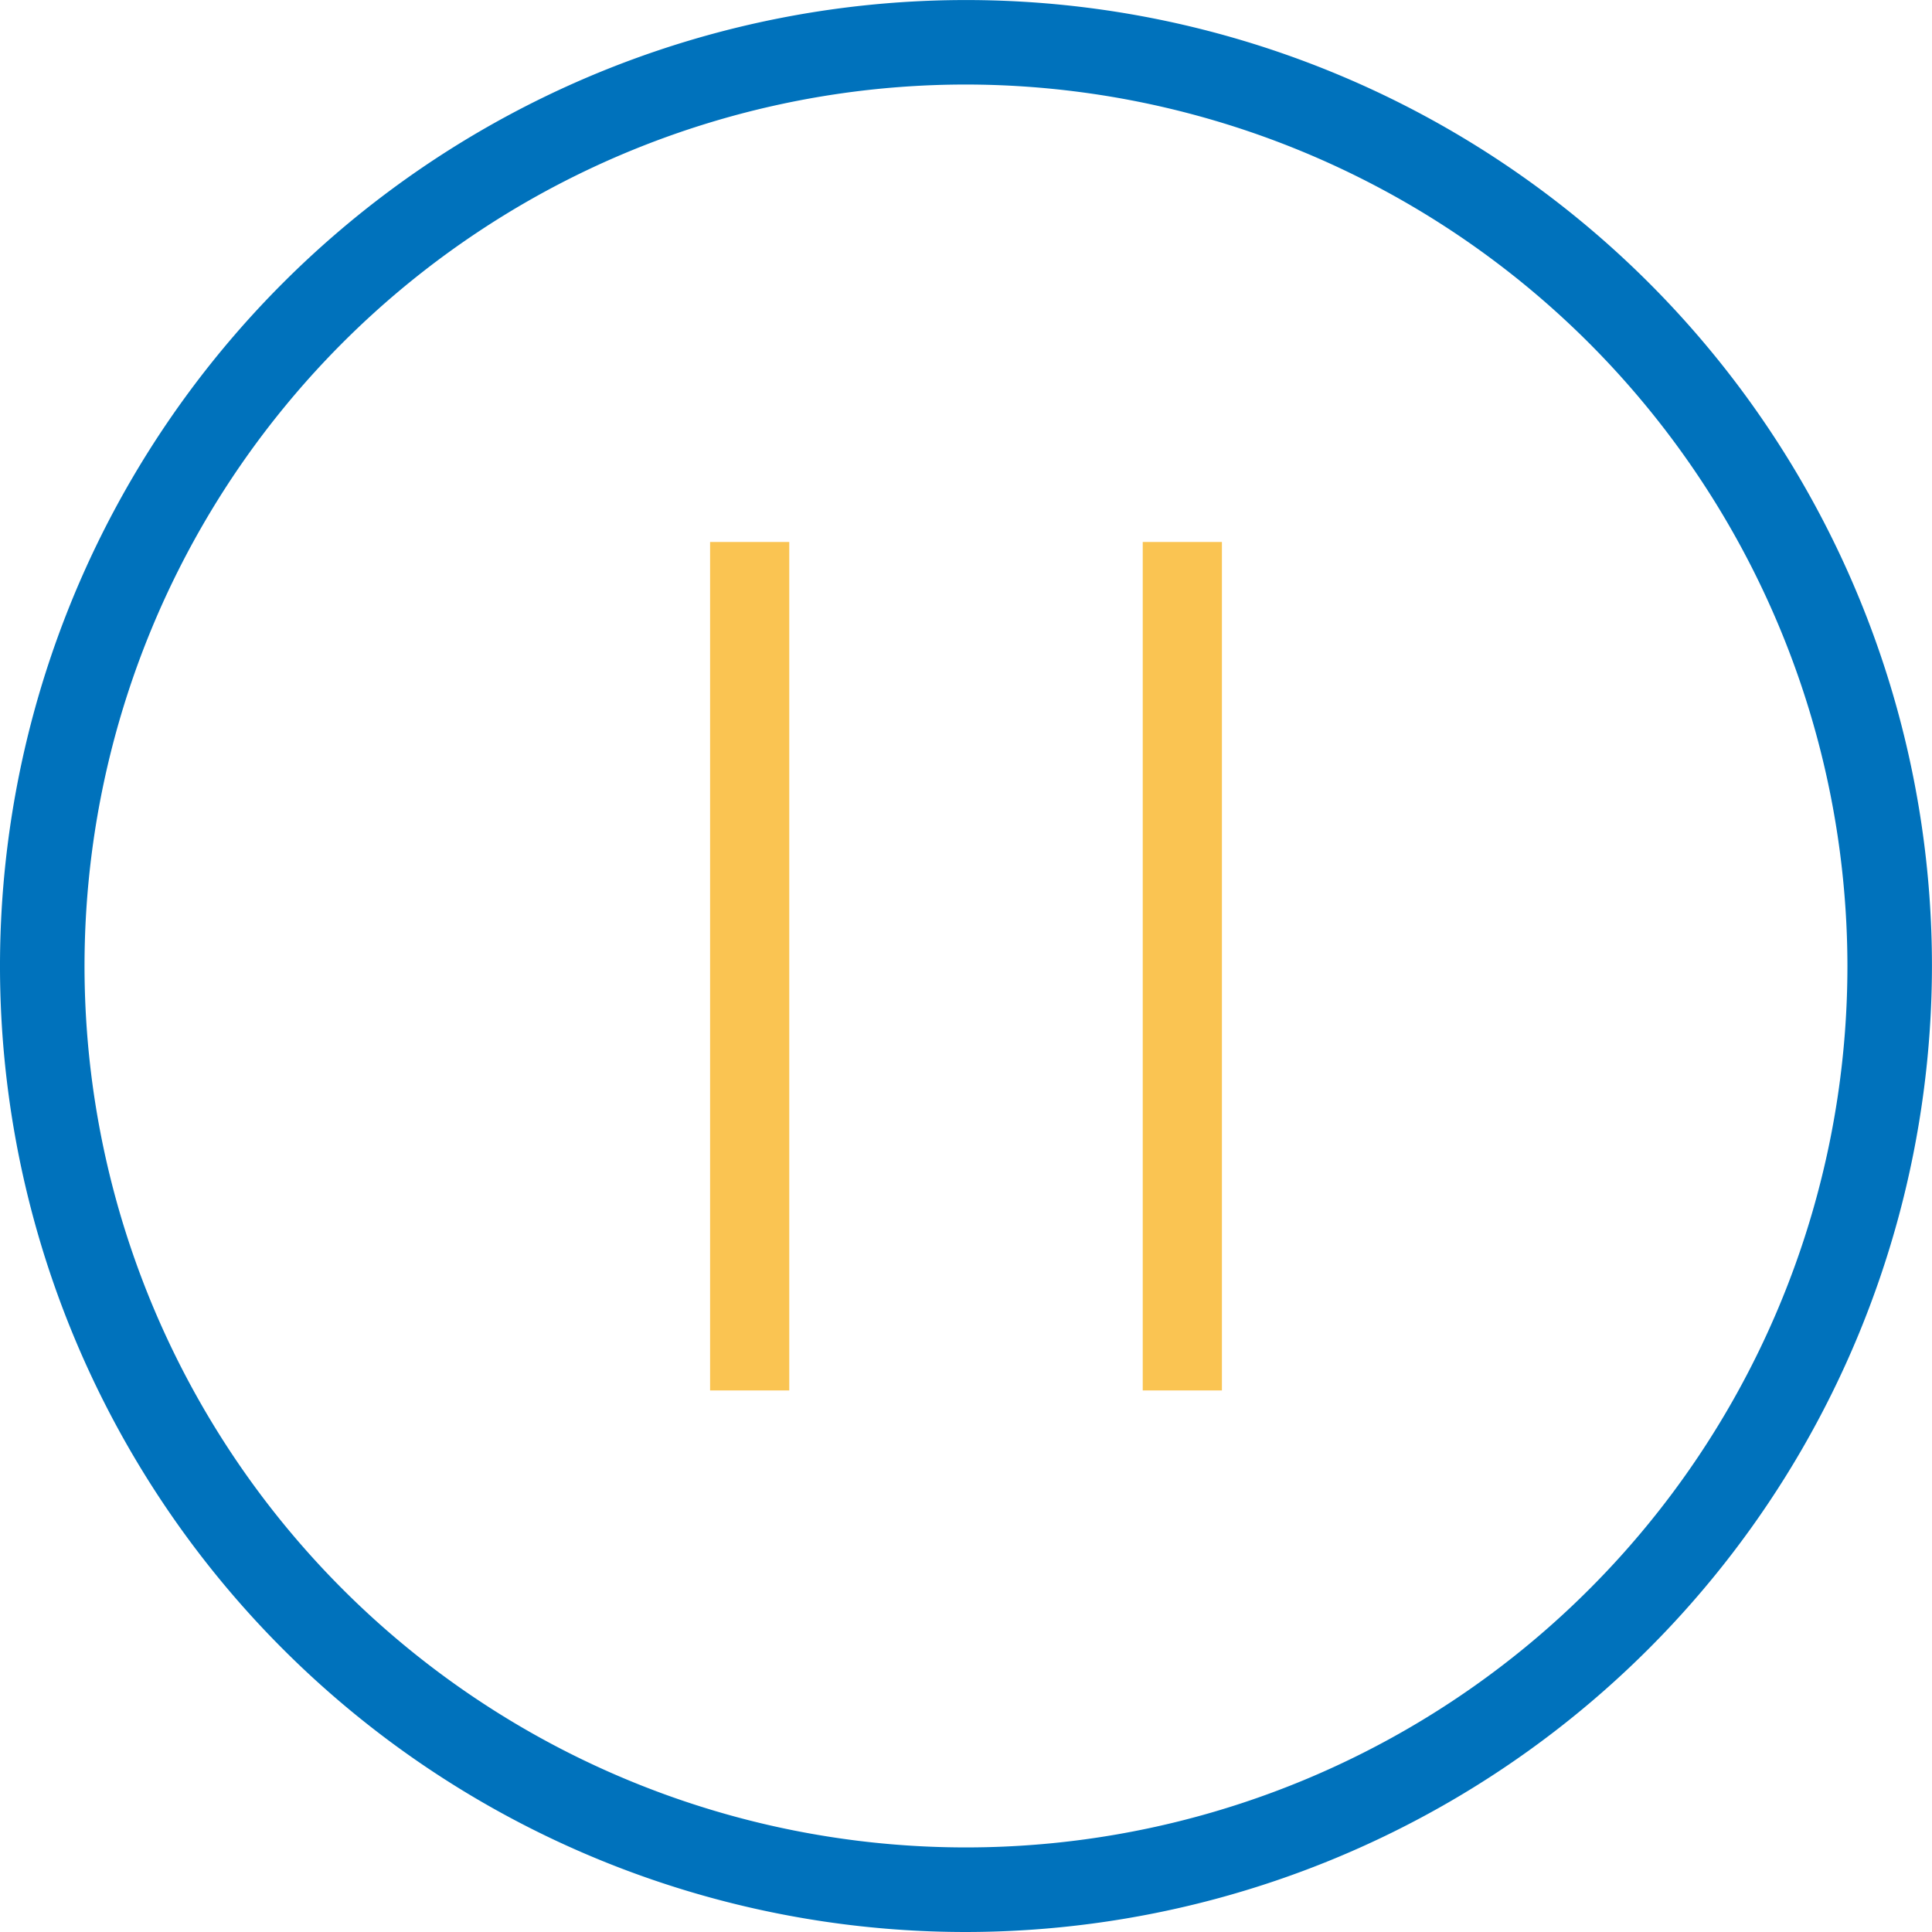 <svg xmlns="http://www.w3.org/2000/svg" xmlns:xlink="http://www.w3.org/1999/xlink" width="41.141" height="41.141" viewBox="0 0 41.141 41.141">
  <defs>
    <clipPath id="clip-path">
      <rect id="長方形_50" data-name="長方形 50" width="41.141" height="41.141" transform="translate(0 0)" fill="none"/>
    </clipPath>
  </defs>
  <g id="break" transform="translate(0 0)">
    <g id="グループ_435" data-name="グループ 435" clip-path="url(#clip-path)">
      <path id="パス_22" data-name="パス 22" d="M20.57,41.141a20.57,20.57,0,1,1,20.57-20.57,20.593,20.593,0,0,1-20.57,20.57m0-39.341A18.77,18.77,0,1,0,39.34,20.571,18.791,18.791,0,0,0,20.57,1.8" fill="#0072bc"/>
      <rect id="長方形_48" data-name="長方形 48" width="1.686" height="18.068" transform="translate(15.121 11.541)" fill="#fac452"/>
      <rect id="長方形_49" data-name="長方形 49" width="1.686" height="18.068" transform="translate(24.334 11.541)" fill="#fac452"/>
    </g>
  </g>
</svg>
